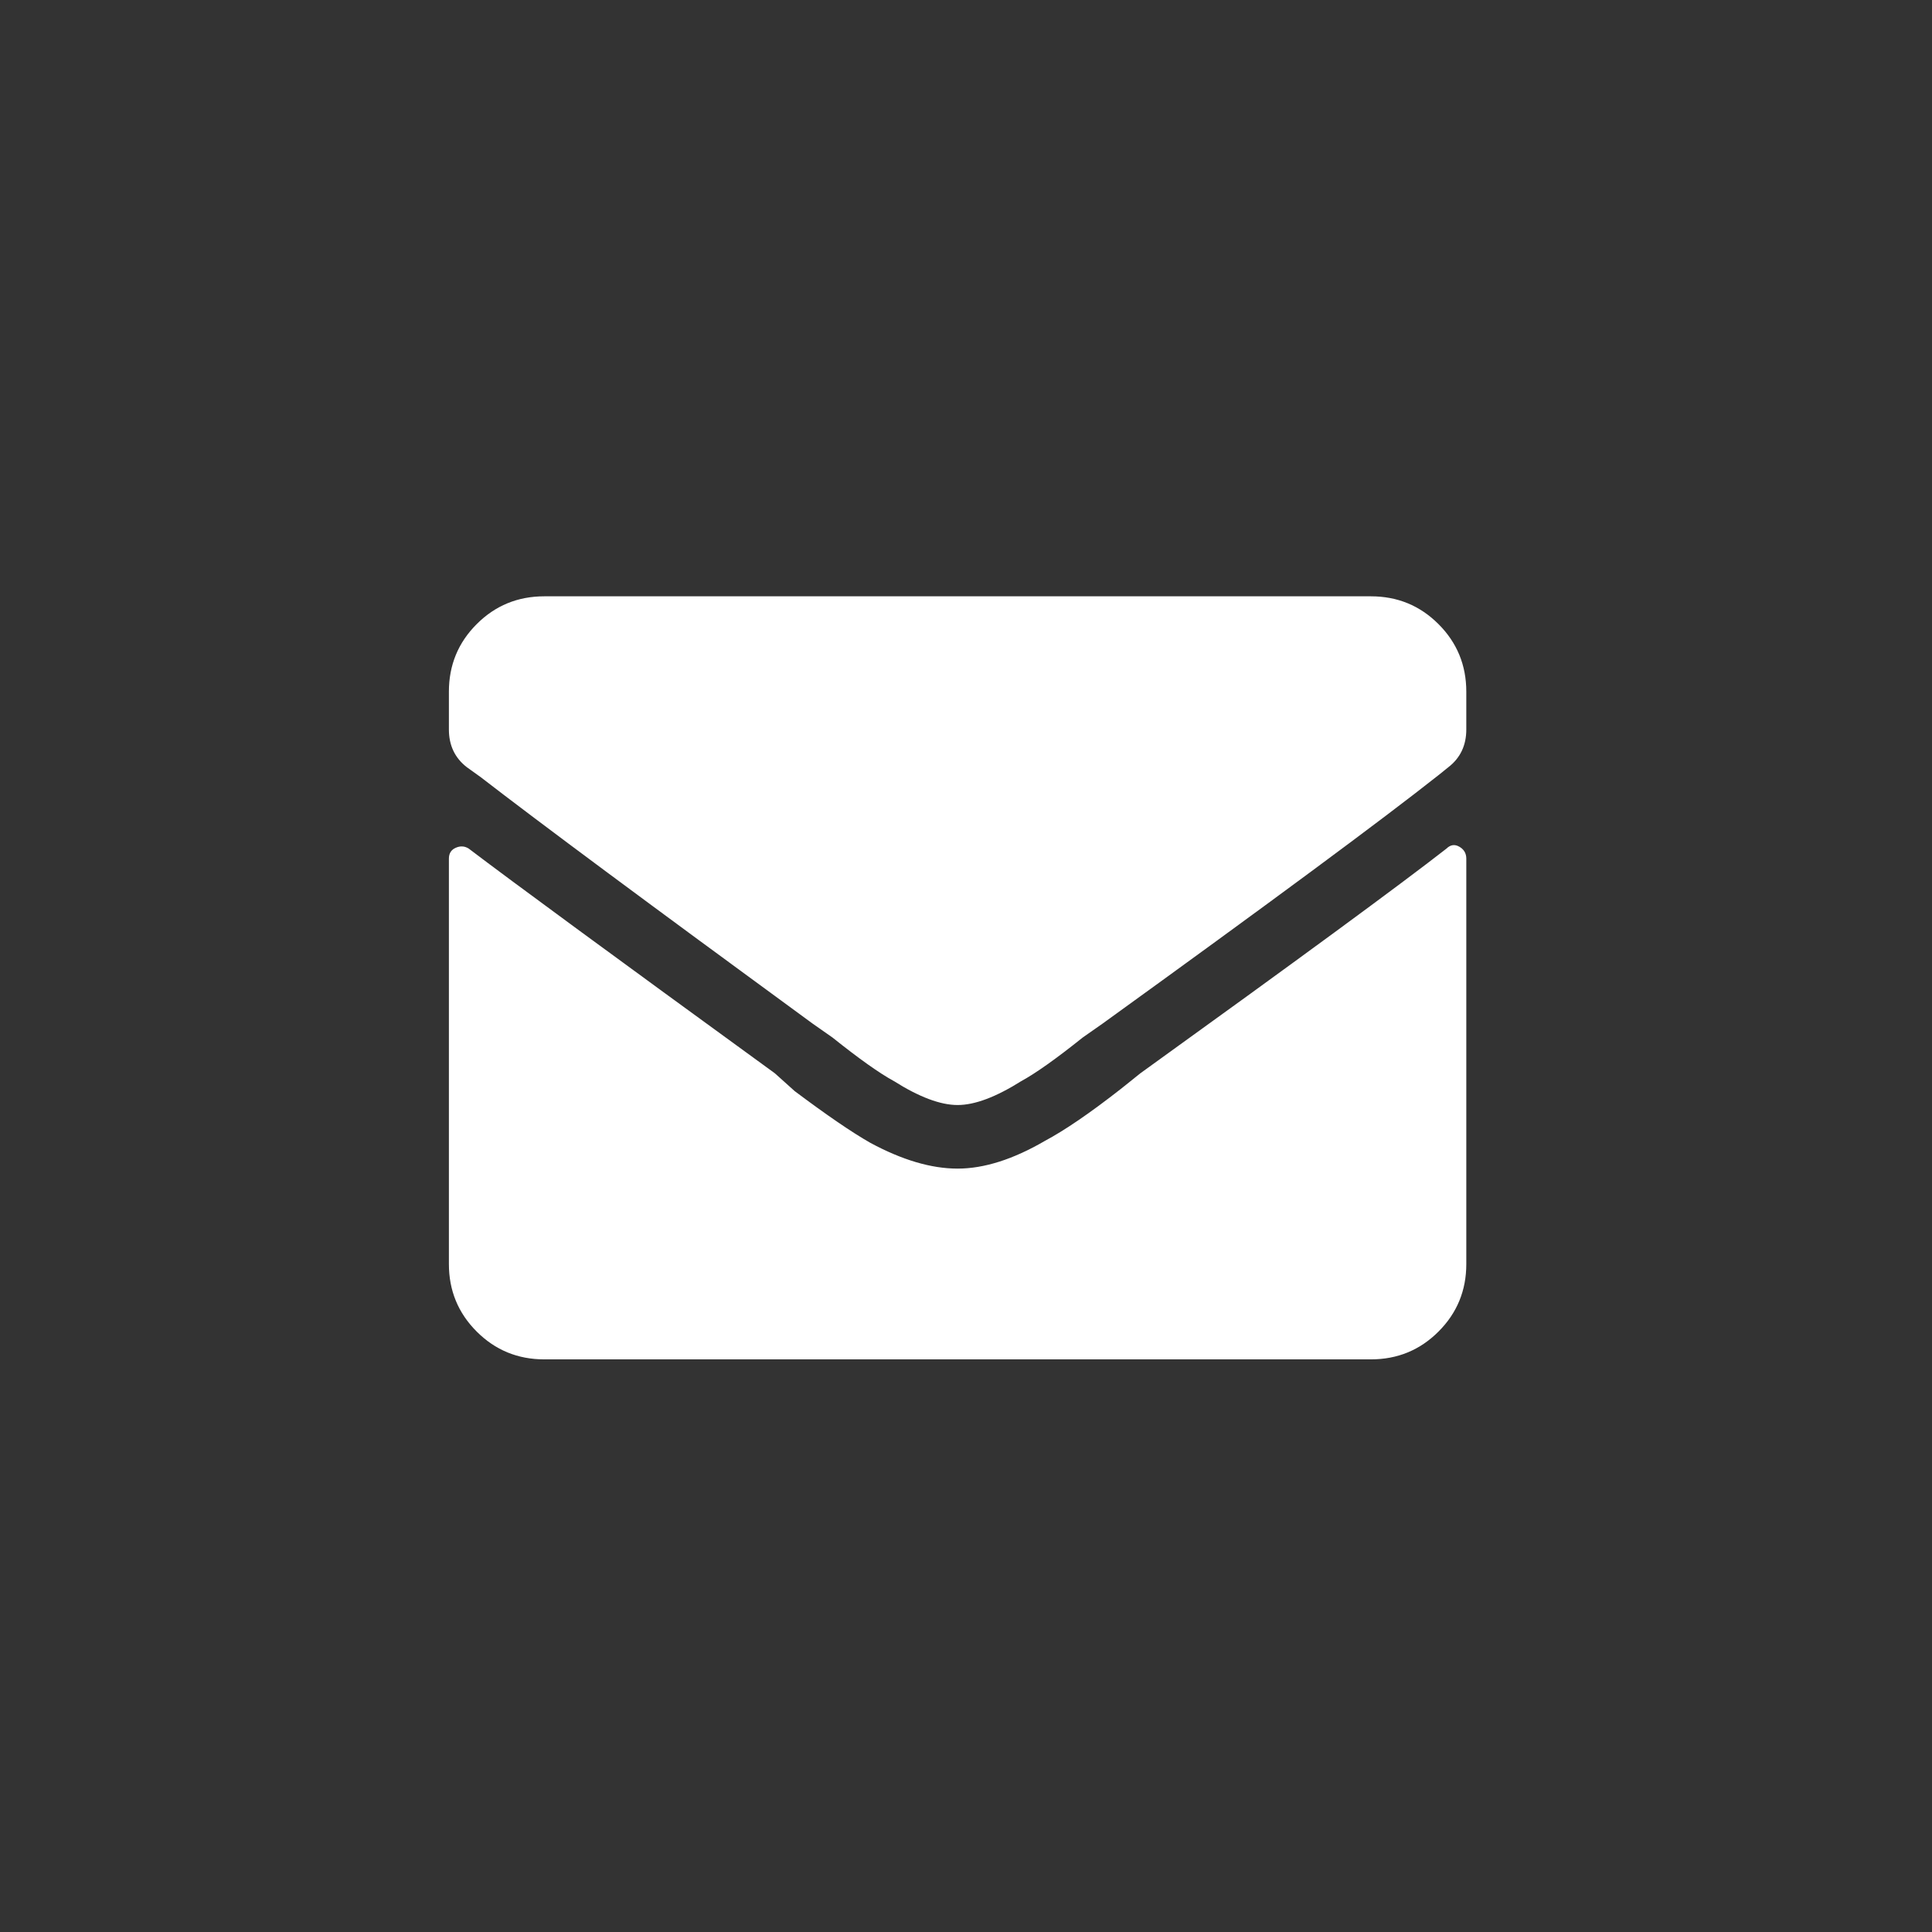 <svg clip-rule="evenodd" fill-rule="evenodd" stroke-linejoin="round" stroke-miterlimit="1.414" viewBox="0 0 23 23" xmlns="http://www.w3.org/2000/svg"><rect x="0" y="0" width="23" height="23" fill="#333333" stroke="none"/><path d="m17.219 10.103c.048-.047.099-.055.154-.023.055.031.083.079.083.142v4.826c0 .315-.11.583-.331.804s-.489.331-.805.331h-9.84c-.316 0-.584-.11-.805-.331s-.331-.489-.331-.804v-4.826c0-.063.028-.107.083-.13.055-.024.106-.02.154.011.52.395 1.734 1.286 3.643 2.674l.236.212c.379.284.678.489.899.615.379.205.726.308 1.041.308s.662-.11 1.041-.331c.236-.126.536-.331.899-.615l.236-.189c1.861-1.341 3.076-2.232 3.643-2.674zm-5.819 3.052c-.205 0-.457-.095-.757-.284-.173-.094-.418-.268-.733-.52l-.237-.166c-1.94-1.419-3.257-2.397-3.95-2.933l-.166-.119c-.142-.11-.213-.26-.213-.449v-.449c0-.316.11-.584.331-.805s.489-.331.805-.331h9.84c.316 0 .584.11.805.331s.331.489.331.805v.449c0 .189-.071.339-.213.449l-.118.095c-.678.536-2.011 1.522-3.998 2.957l-.237.166c-.315.252-.56.426-.733.52-.3.189-.552.284-.757.284z" fill="#fff" fill-rule="nonzero"/></svg>
